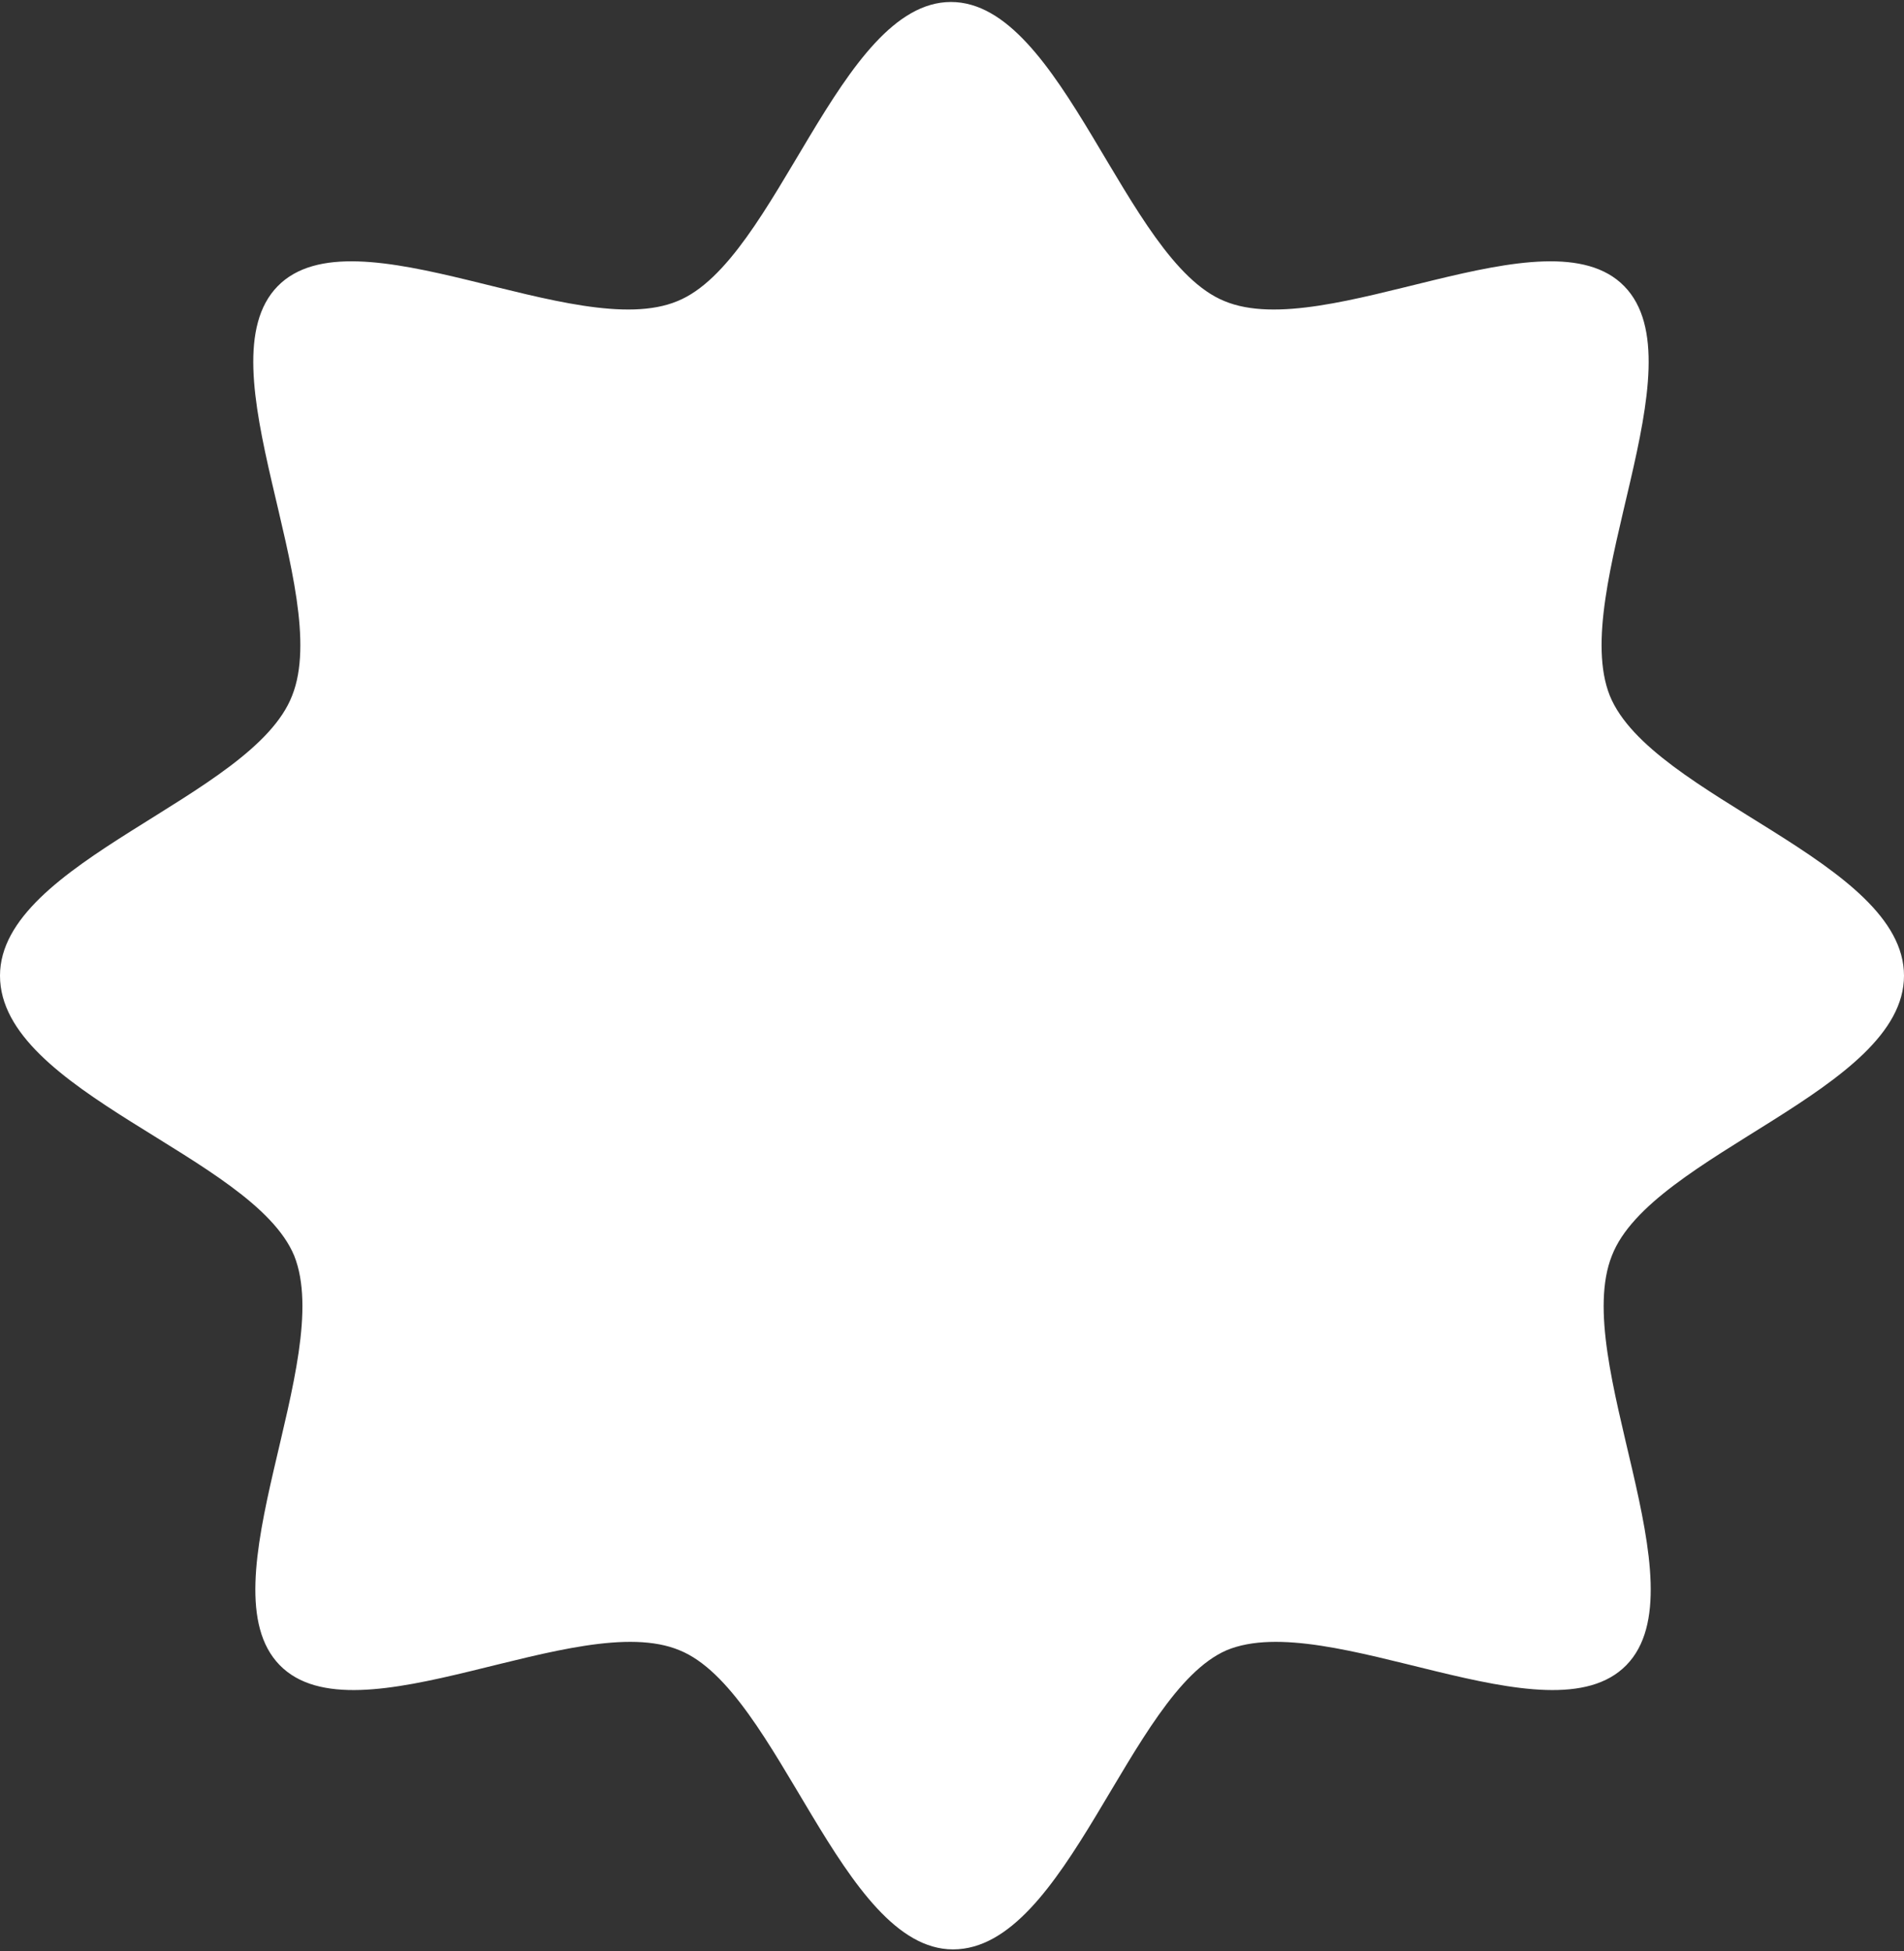 <svg width="328" height="336" viewBox="0 0 328 336" fill="none" xmlns="http://www.w3.org/2000/svg">
<rect x="0" y="0" width="328" height="336" fill="#333333" stroke="none"/>
<path d="M328 168.034C328 187.763 284.457 198.723 277.676 216.259C270.538 234.161 293.38 273.252 280.174 286.77C266.968 300.288 228.779 276.906 211.291 284.213C194.516 291.519 183.808 335.726 164.178 335.726C144.905 335.726 134.198 291.154 117.066 284.213C99.578 276.906 61.389 300.288 48.183 286.77C34.977 273.252 57.819 234.161 50.681 216.259C43.543 199.088 0 188.128 0 168.034C0 148.306 43.543 137.345 50.324 119.809C57.462 101.907 34.62 62.816 47.826 49.298C61.032 35.781 99.221 59.162 116.709 51.855C133.841 44.914 144.548 0.342 163.822 0.342C183.095 0.342 193.802 44.914 210.934 51.855C228.422 59.162 266.612 35.781 279.817 49.298C293.023 62.816 270.181 101.907 277.319 119.809C284.457 137.345 328 148.306 328 168.034Z" fill="white"/>
</svg>
